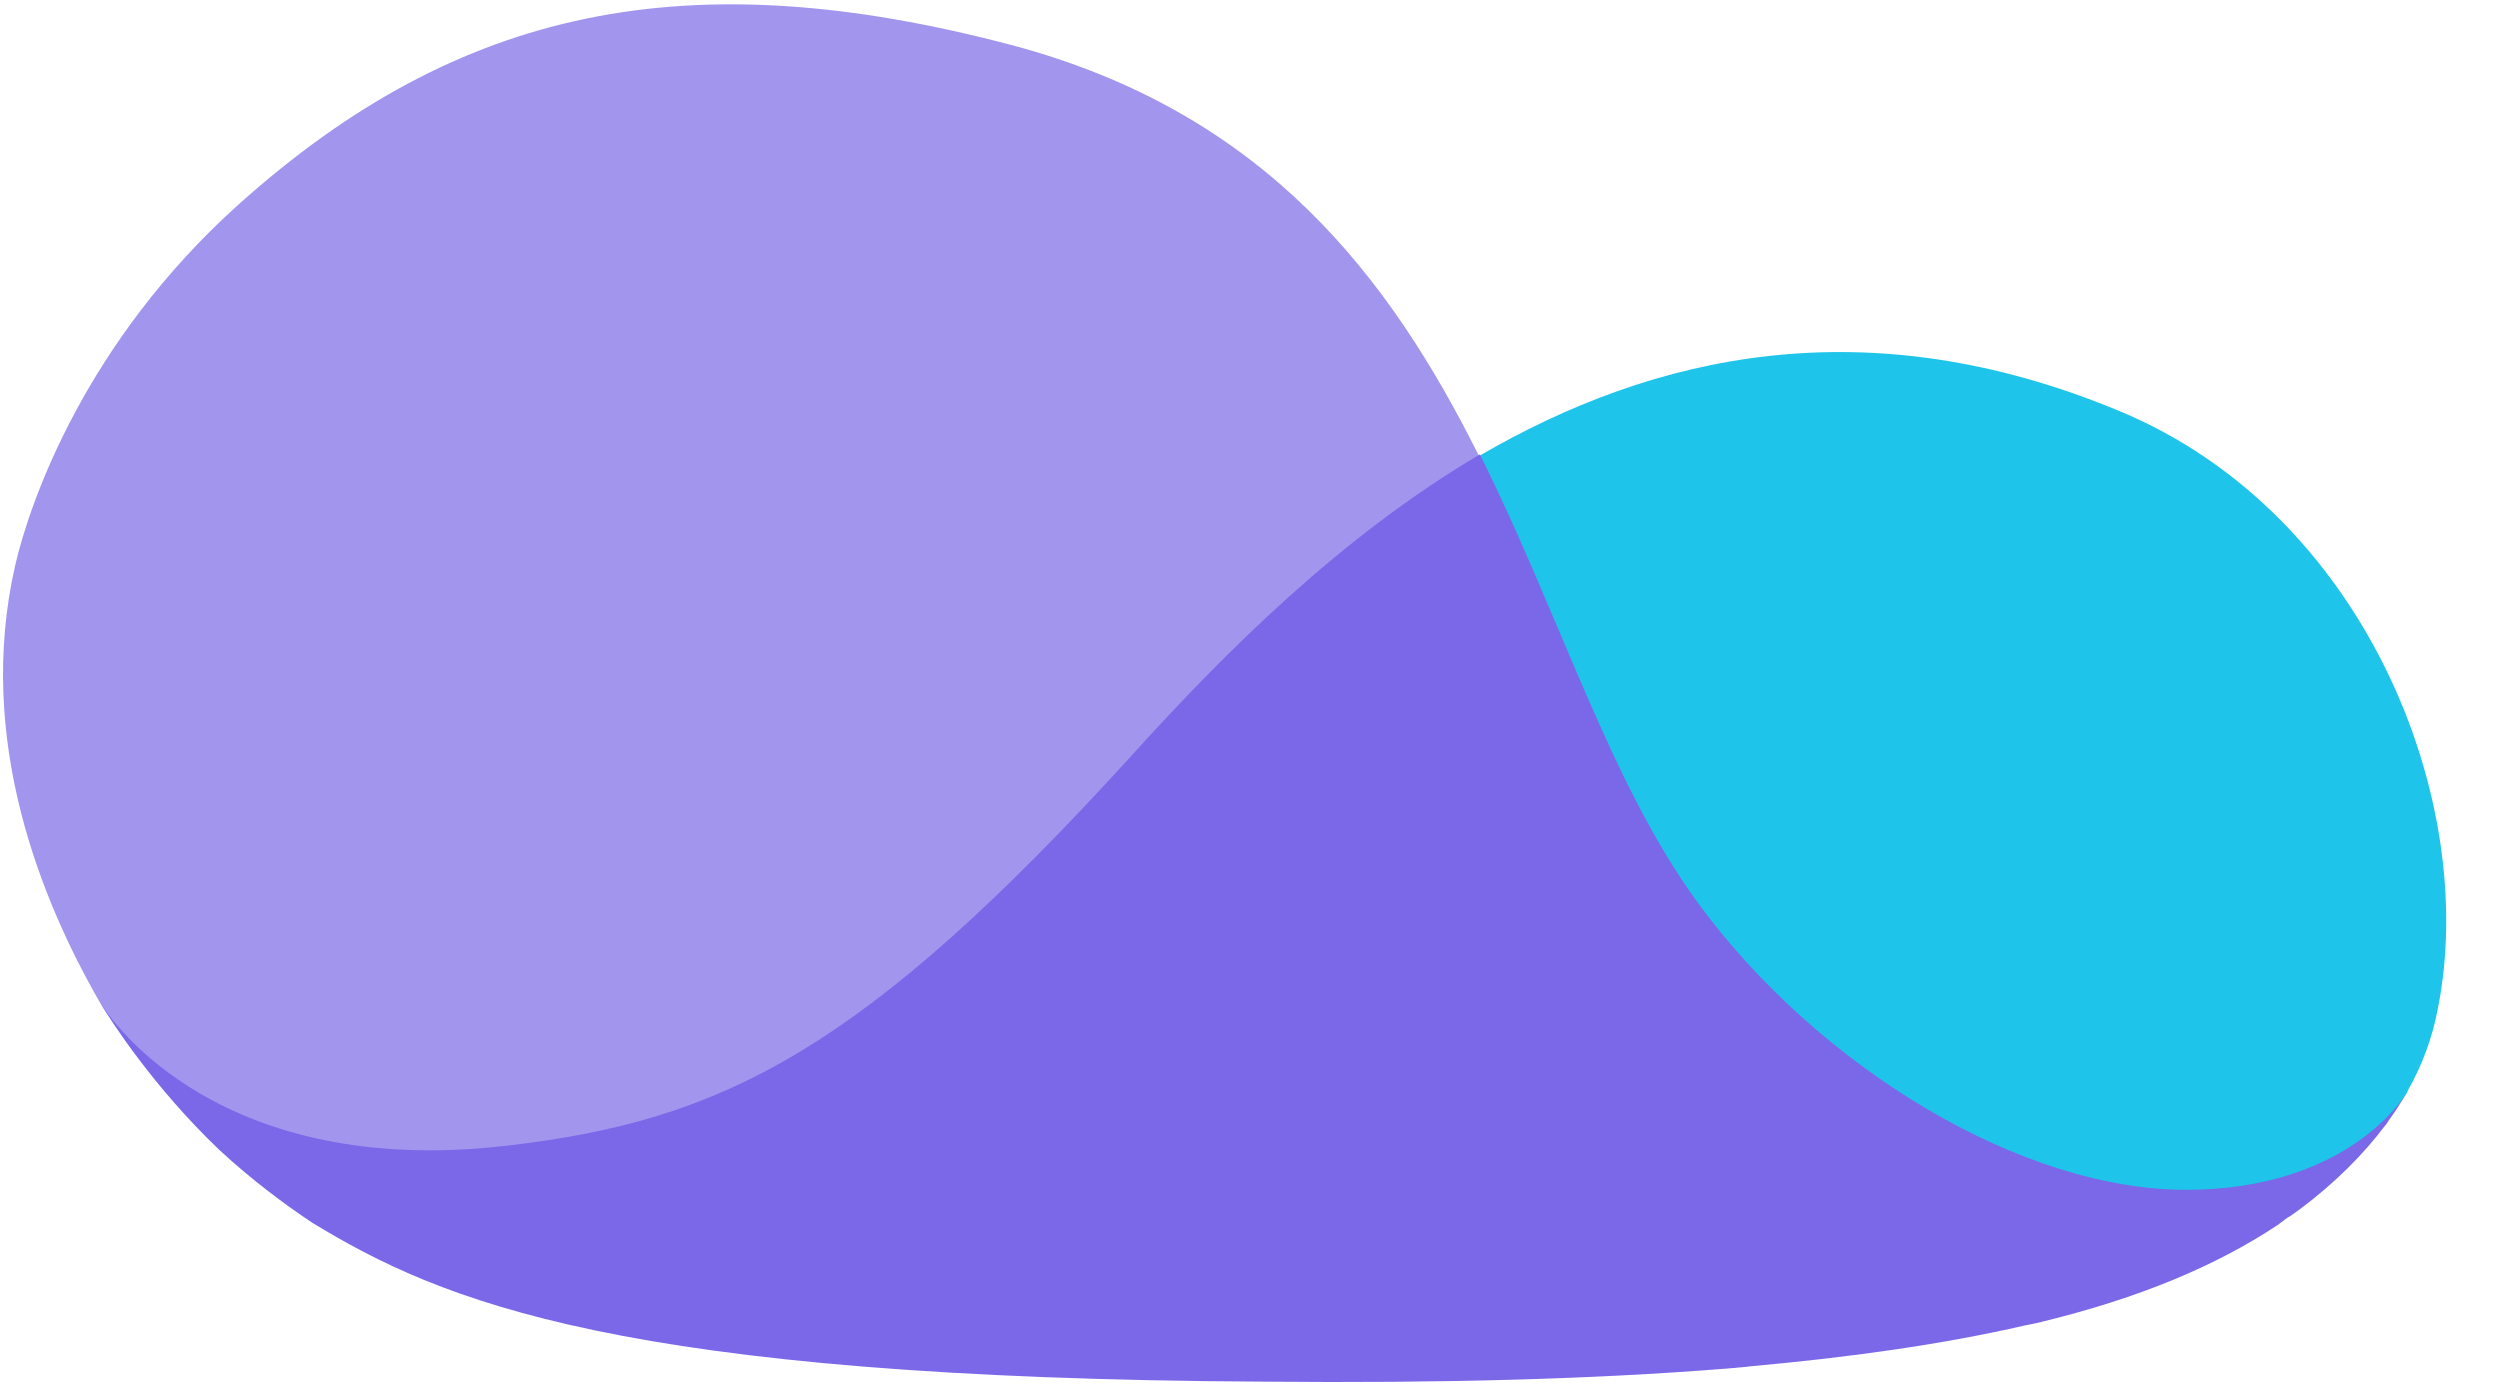 <?xml version="1.0"?>

<svg width="54" height="30" viewBox="0 0 54 30" version="1.1" xmlns="http://www.w3.org/2000/svg" xmlns:xlink="http://www.w3.org/1999/xlink">  <title>Logos / Mark / Color@1x</title> <desc>Created with Sketch.</desc> <g id="Logos-/-Mark-/-Color" stroke="none" stroke-width="1" fill="none" fill-rule="evenodd"> <g id="Mark"> <path d="M45.78,8.879 C40.32,6.607 35.726,7.647 31.947,9.85 C33.664,13.283 34.149,17.254 36.056,19.855 C38.621,23.341 43.371,26.202 47.028,26.15 C50.01,26.116 51.639,24.173 51.969,23.636 C51.986,23.618 51.986,23.601 52.003,23.584 C52.003,23.584 52.003,23.584 52.003,23.566 C52.316,23.012 52.541,22.422 52.662,21.763 C53.546,17.289 51.085,11.081 45.78,8.879 Z" id="Shape" fill="#1EC4E9"></path> <path d="M11.267,25.231 C15.896,24.694 19.328,23.133 25.187,16.665 C27.18,14.48 28.931,11.618 31.947,9.85 C30.023,6 27.336,2.428 21.841,0.971 C14.873,-0.867 9.933,0.139 5.166,4.405 C1.837,7.387 0.641,10.855 0.329,12.208 C-0.537,15.988 0.901,19.491 2.201,21.728 C2.409,22.075 5.062,25.96 11.267,25.231 Z" id="Shape" fill="#A295EE"></path> <path d="M37.234,29.566 C37.304,29.566 37.373,29.549 37.46,29.549 C37.581,29.532 37.685,29.532 37.789,29.514 C39.904,29.324 41.932,29.046 43.735,28.63 C43.822,28.613 43.908,28.595 43.995,28.578 C44.047,28.561 44.082,28.561 44.134,28.543 C46.196,28.04 47.861,27.347 49.195,26.462 C49.213,26.445 49.247,26.428 49.265,26.41 C49.317,26.376 49.351,26.341 49.403,26.306 C49.438,26.289 49.455,26.272 49.49,26.254 C49.559,26.202 49.611,26.168 49.681,26.116 C49.681,26.116 49.681,26.116 49.681,26.116 C50.426,25.561 51.05,24.936 51.518,24.312 C51.535,24.295 51.553,24.277 51.57,24.243 C51.587,24.225 51.587,24.208 51.605,24.191 C51.743,24 51.865,23.809 51.986,23.601 C51.657,24.139 50.305,25.665 47.323,25.699 C43.666,25.751 39.245,23.012 36.68,19.509 C34.773,16.908 33.681,13.249 31.965,9.815 C28.966,11.584 26.47,14.081 24.476,16.283 C18.617,22.734 15.584,24.208 10.955,24.746 C4.75,25.474 2.409,22.04 2.201,21.711 C2.201,21.728 2.219,21.728 2.219,21.746 C2.392,22.04 3.311,23.48 4.75,24.85 C5.426,25.474 6.119,25.994 6.743,26.41 C9.534,28.11 13.4,29.775 27.336,29.844 C31.115,29.879 34.392,29.792 37.234,29.566 Z" id="Shape" fill="#7A68E8"></path> </g> </g>
</svg>